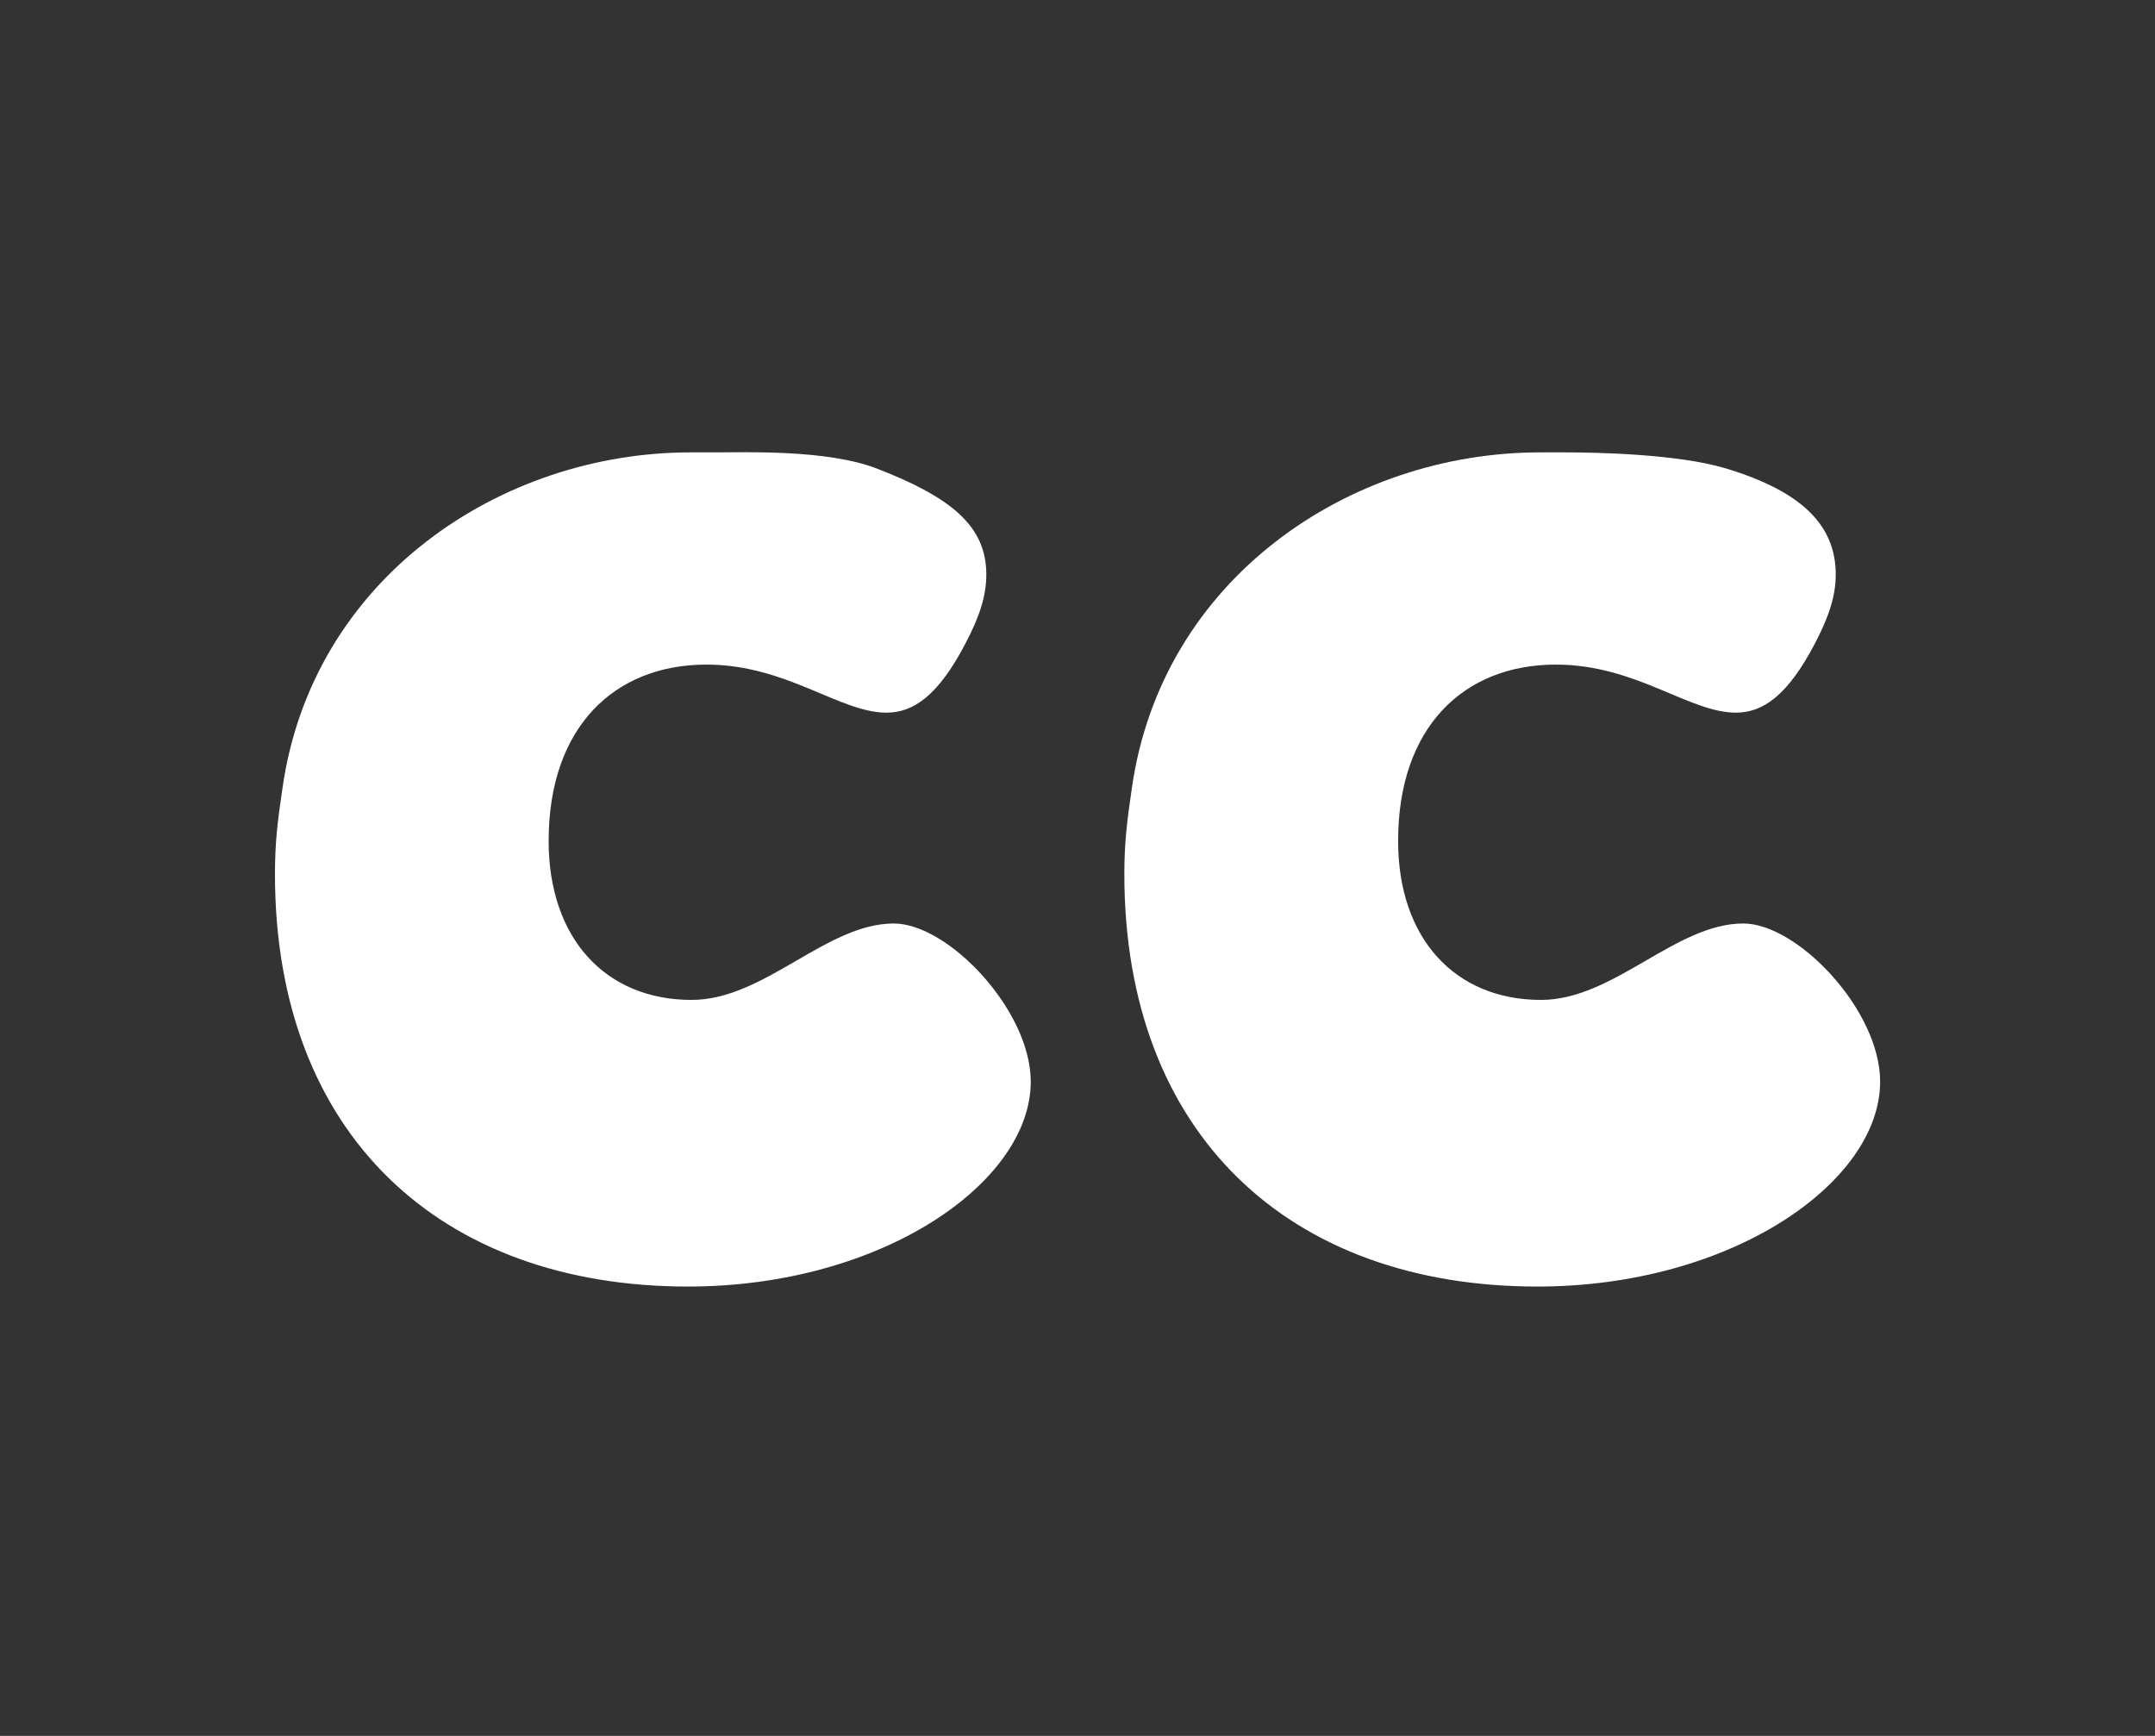 <?xml version="1.0" encoding="utf-8"?>
<!-- Generator: Adobe Illustrator 16.0.3, SVG Export Plug-In . SVG Version: 6.00 Build 0)  -->
<!DOCTYPE svg PUBLIC "-//W3C//DTD SVG 1.1//EN" "http://www.w3.org/Graphics/SVG/1.1/DTD/svg11.dtd">
<svg version="1.1" id="Layer_1" xmlns="http://www.w3.org/2000/svg" xmlns:xlink="http://www.w3.org/1999/xlink" x="0px" y="0px"
	 width="45.544px" height="36.688px" viewBox="0 0 45.544 36.688" enable-background="new 0 0 45.544 36.688" xml:space="preserve">
<rect x="0" y="0" width="45.544" height="36.688" fill="#333333" stroke="none"/>
<g>
	<path fill="#FFFFFF" d="M18.89,19.518c-1.433,0-2.735,1.615-4.273,1.615c-1.823,0-3.022-1.303-3.022-3.36
		c0-2.398,1.383-3.727,3.335-3.727c1.694,0,2.814,1.016,3.805,1.016c0.573,0,1.095-0.365,1.667-1.458
		c0.287-0.548,0.443-0.991,0.443-1.46c0-1.016-0.721-1.625-2.318-2.243c-1.045-0.404-2.788-0.34-3.388-0.34h-0.547
		c-4.013,0-8,2.659-8.625,7.115c-0.104,0.703-0.156,1.148-0.156,1.798c0,5.499,3.491,8.717,8.729,8.717
		c4.091,0,7.244-2.195,7.244-4.331C21.783,21.348,20.038,19.518,18.89,19.518z"/>
	<path fill="#FFFFFF" d="M36.842,19.518c-1.433,0-2.736,1.615-4.273,1.615c-1.823,0-3.021-1.303-3.021-3.36
		c0-2.398,1.381-3.727,3.335-3.727c1.692,0,2.813,1.016,3.804,1.016c0.573,0,1.094-0.365,1.668-1.458
		c0.285-0.548,0.442-0.991,0.442-1.46c0-1.016-0.679-1.747-2.319-2.243c-1.027-0.311-2.787-0.34-3.387-0.34h-0.547
		c-4.013,0-8,2.659-8.626,7.115c-0.103,0.703-0.156,1.148-0.156,1.798c0,5.499,3.491,8.717,8.729,8.717
		c4.092,0,7.244-2.195,7.244-4.331C39.735,21.348,37.989,19.518,36.842,19.518z"/>
</g>
</svg>

